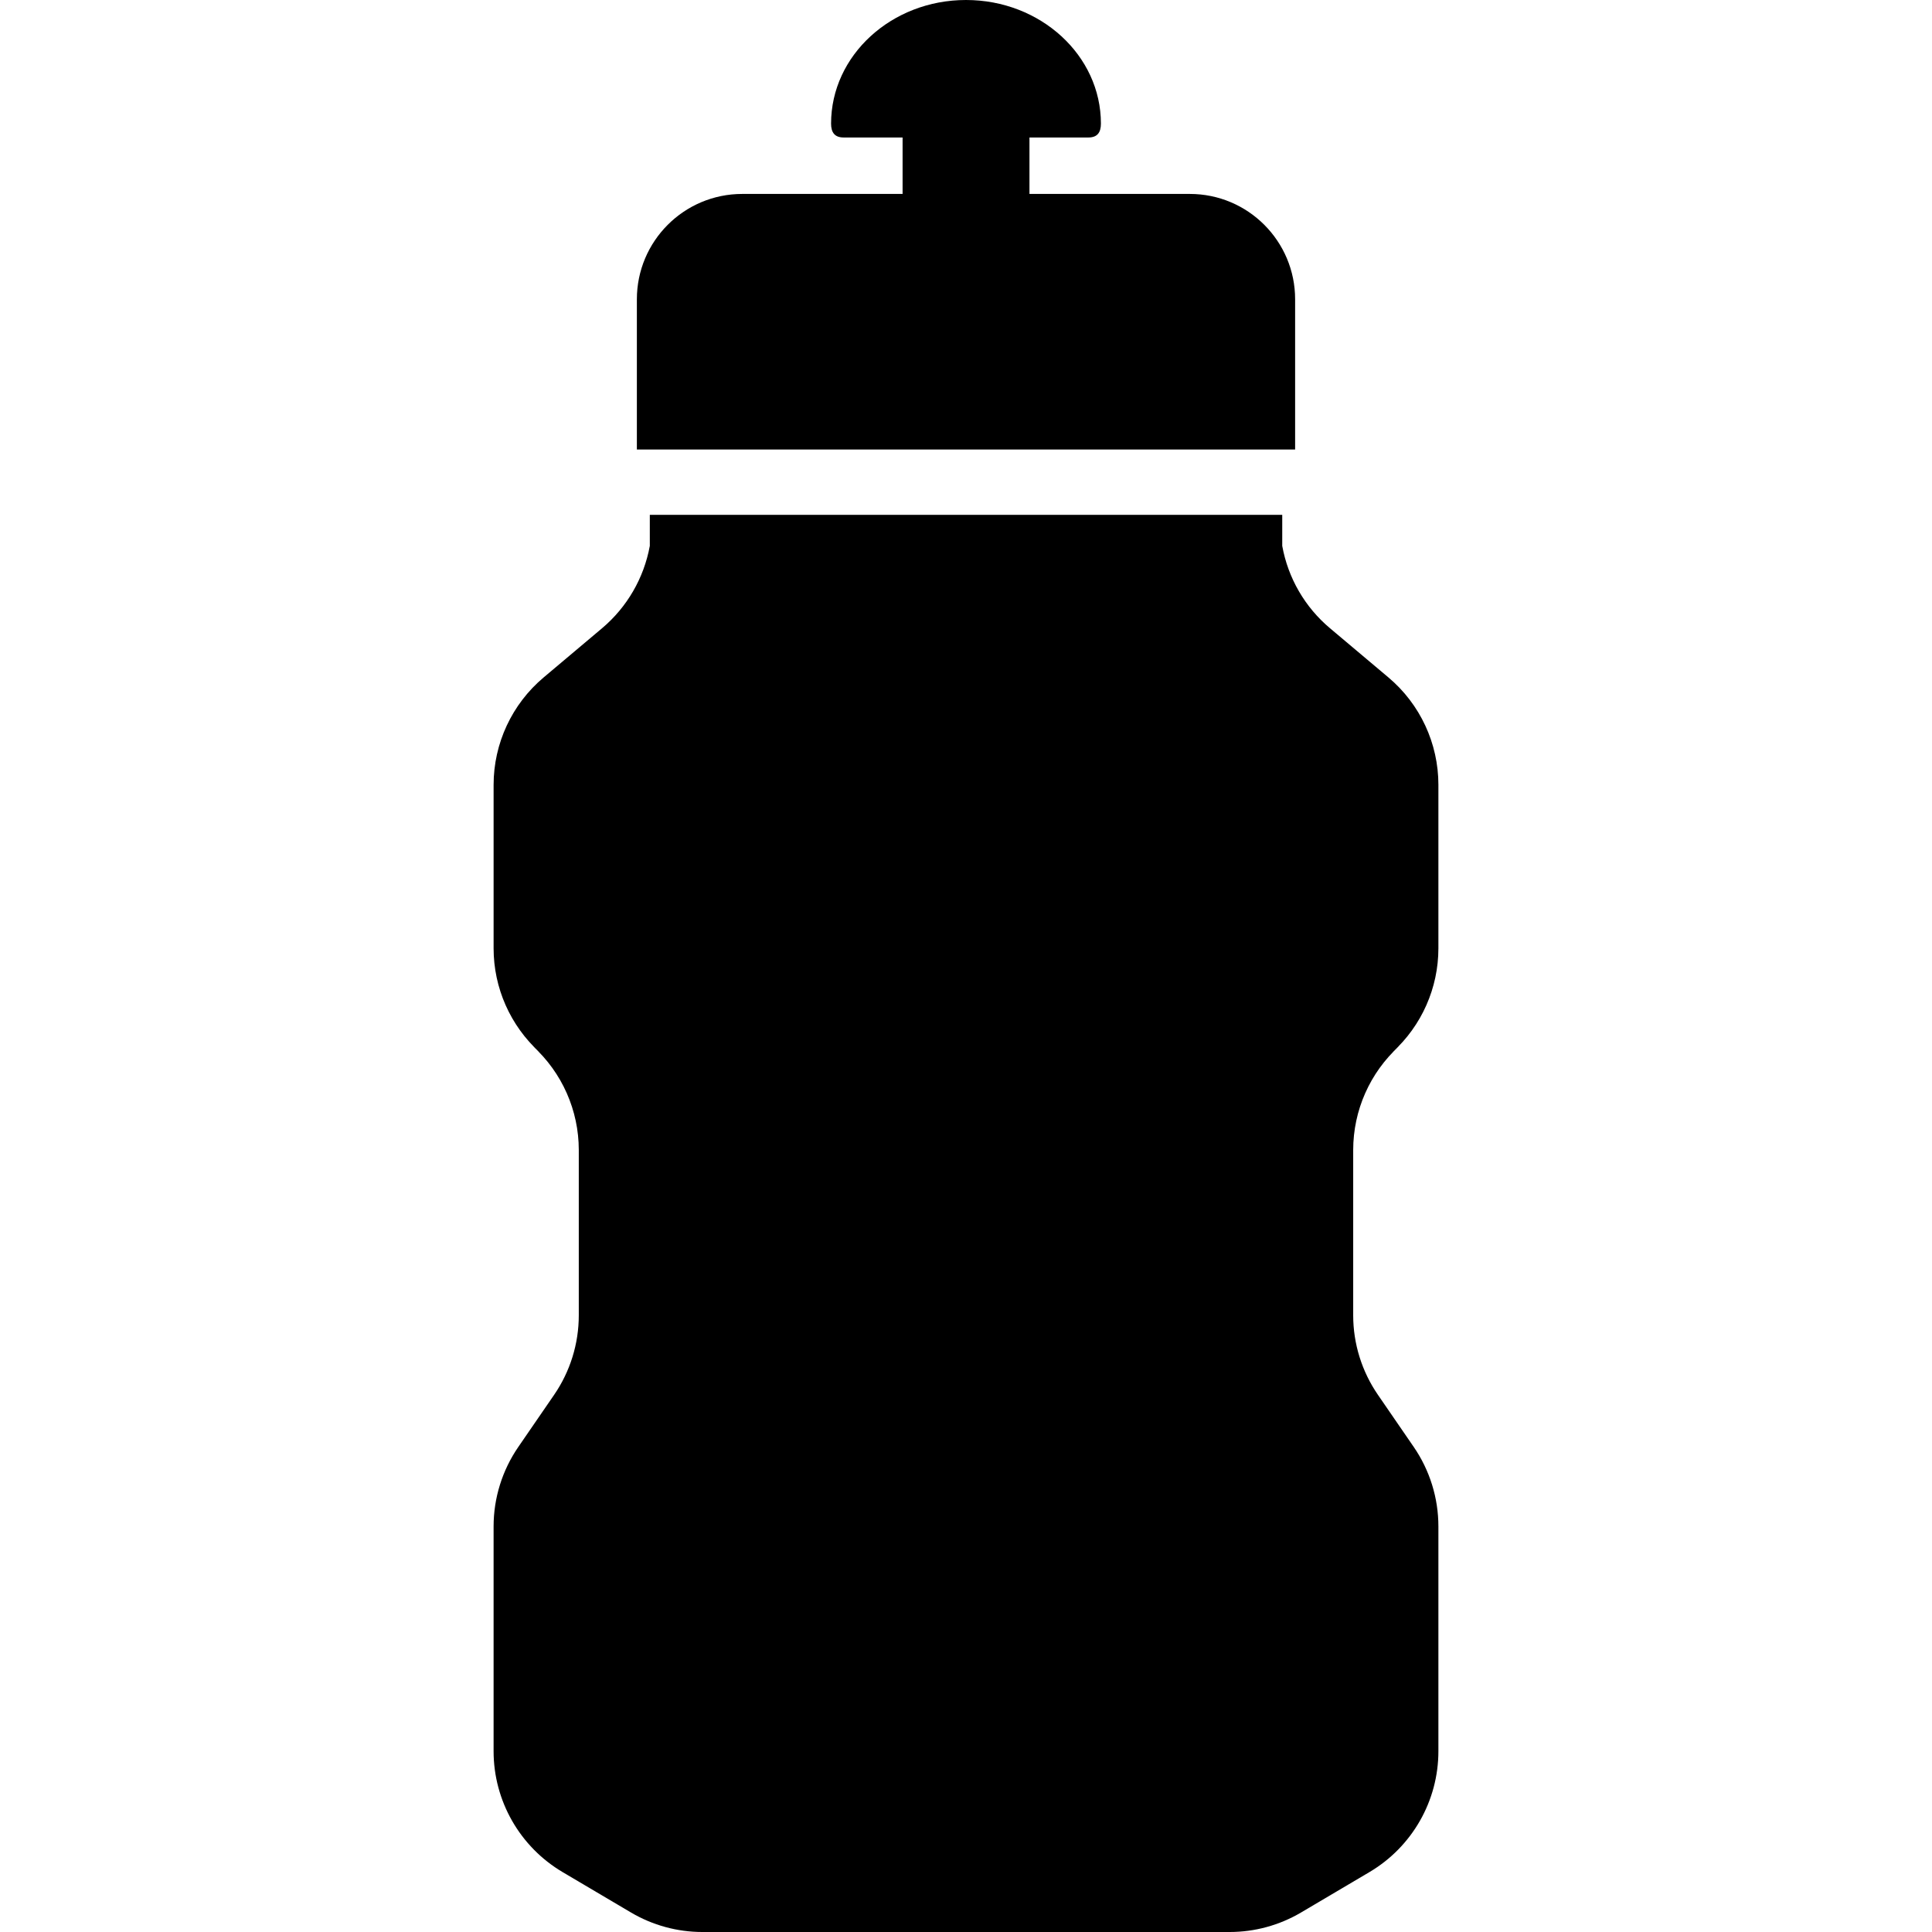 <?xml version="1.0" encoding="utf-8"?>

<!DOCTYPE svg PUBLIC "-//W3C//DTD SVG 1.1//EN" "http://www.w3.org/Graphics/SVG/1.1/DTD/svg11.dtd">

<svg height="800px" width="800px" version="1.1" id="_x32_" xmlns="http://www.w3.org/2000/svg" xmlns:xlink="http://www.w3.org/1999/xlink" 
	 viewBox="0 0 512 512"  xml:space="preserve">
<style type="text/css">
	.st0{fill:#000000;}
</style>
<g>
	<path class="st0" d="M381.192,208.004c0-10.983-4.842-21.404-13.244-28.476l-15.492-13.043c-6.638-5.58-11.111-13.3-12.65-21.822
		v-8.226H172.207v8.226c-1.556,8.522-6.029,16.242-12.65,21.822l-15.489,13.043c-8.402,7.072-13.26,17.493-13.26,28.476v43.307
		c0,10.486,4.426,20.491,12.186,27.546l-1.796-1.636c7.76,7.055,12.186,17.06,12.186,27.546v43.803
		c0,7.528-2.276,14.879-6.542,21.085l-9.476,13.789c-4.265,6.204-6.558,13.557-6.558,21.084v59.55
		c0,13.164,6.959,25.348,18.294,32.05l18.102,10.695c5.74,3.391,12.282,5.178,18.935,5.178h69.858h69.874
		c6.654,0,13.195-1.787,18.936-5.178l18.101-10.695c11.34-6.702,18.283-18.887,18.283-32.05v-59.55
		c0-7.527-2.277-14.879-6.542-21.084l-9.476-13.789c-4.269-6.206-6.562-13.557-6.562-21.085v-43.803
		c0-10.486,4.426-20.491,12.19-27.546l-1.796,1.636c7.76-7.055,12.186-17.06,12.186-27.546V208.004z"/>
	<path class="st0" d="M343.221,79.318c0-15.416-12.49-27.923-27.914-27.923h-42.489V36.436h15.617c2.34,0,3.319-1.298,3.319-3.672
		C291.753,14.679,275.752,0,255.998,0c-19.737,0-35.755,14.679-35.755,32.764c0,2.374,0.994,3.672,3.336,3.672h15.616v14.959
		h-42.489c-15.424,0-27.93,12.507-27.93,27.923v39.803h174.445V79.318z"/>
</g>
</svg>
